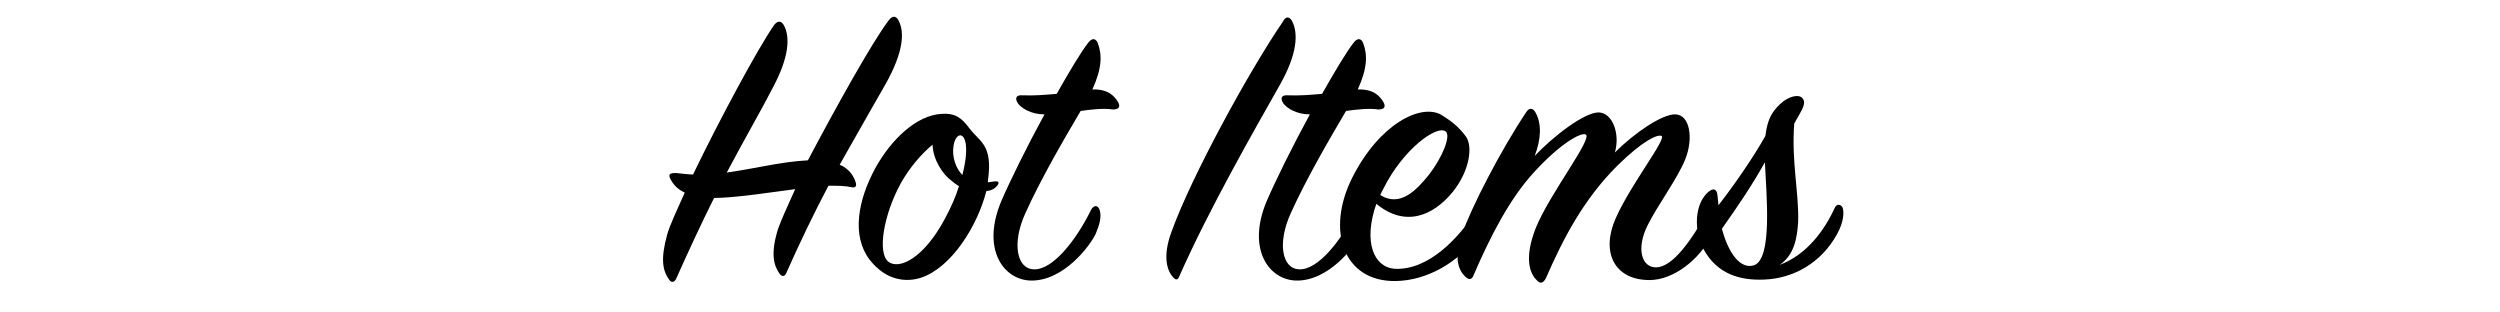 <?xml version="1.0" encoding="utf-8"?>
<!-- Generator: Adobe Illustrator 24.3.0, SVG Export Plug-In . SVG Version: 6.00 Build 0)  -->
<svg version="1.1" id="圖層_1" xmlns="http://www.w3.org/2000/svg" xmlns:xlink="http://www.w3.org/1999/xlink" x="0px" y="0px"
	 viewBox="0 0 511.5 63.8" style="enable-background:new 0 0 511.5 63.8;" xml:space="preserve">
<g>
	<path d="M171.8,33.7c1.9,0.8,2.9,2.3,3.3,3.7c0.2,0.7-0.1,1.1-0.9,0.9c-1.3-0.3-2.9-0.3-4.7-0.3c-2.9,5.5-5.8,11.5-8.6,17.8
		c-0.3,0.8-0.9,0.9-1.4,0.2c-1.2-1.7-1.9-4.1-0.3-9.2c0.6-1.7,1.9-4.6,3.5-8.1c-6.1,0.8-12.6,1.8-16.6,1.8
		c-2.6,5.2-5.2,10.8-7.7,16.4c-0.3,0.8-1,1.1-1.5,0.3c-1.3-1.8-1.8-4.1-0.4-9.2c0.5-1.8,1.9-4.8,3.6-8.6c-1.8-0.8-2.5-2-2.9-2.7
		c-0.5-1-0.3-1.3,1.1-1.3c1.3,0.1,2.4,0.3,3.5,0.3c5.4-11.2,13.2-25.7,16.6-30.6c0.8-1,1.5-0.8,2,0.1c1.3,2.4,1,6.5-2.1,12.4
		c-2.4,4.7-5.9,10.7-9.6,17.7c5.8-0.8,11-2.2,16.6-2.5C171,22,178.4,8.7,181.8,4.2c0.8-1.1,1.6-1,2.1,0.1c1.2,2.4,0.9,6.4-2.6,12.7
		C178.7,21.5,175.5,27.2,171.8,33.7z"/>
	<path d="M201.8,39.1c-1.8,7.1-7.1,15.6-13.3,17.7c-3,1-7.2,0.7-10.6-3.7c-3.7-4.9-2.4-12.2,1.3-18.9c3.2-5.7,8.3-10.6,13.4-10.9
		c2.6-0.2,4,0.6,5.7,2.9c1.9,2.6,4.5,3.2,4,9.2c-0.1,0.7-0.1,1.3-0.2,1.9c0.5,0,1-0.2,1.7-0.2c0.6,0,0.6,0.4,0.3,0.8
		C203.5,38.7,202.7,39,201.8,39.1z M194.7,37c-1.8-1.3-3.8-4.3-3.9-7.4c-2.3,1.9-4.7,4.7-6.5,7.9c-3.5,6.4-4.8,14.1-2.6,16
		c2.4,1.9,7.5-1,11.6-8.7c1.3-2.4,2.3-4.7,2.9-6.7C195.7,37.8,195.2,37.4,194.7,37z M197.6,29.5c-0.4-2.7-2.1-2.2-2.5,0.3
		c-0.4,2.3,0.5,4.7,1.8,6C197.6,33.1,197.8,31,197.6,29.5z"/>
	<path d="M208.3,21.2c-0.8-1.2-0.3-1.8,0.9-1.7c2.4,0.1,4.7-0.1,7-0.3c2.6-4.6,5-8.6,6.4-10.4c0.8-1.1,1.6-1,2,0
		c0.9,2.4,0.9,5.1-1.1,9.5c3.3-0.1,4.5,1.4,5.2,2.5c0.6,1,0.3,1.6-1,1.6c-1.9-0.3-4.5,0-6.6,0.3c-3.3,5.6-8.1,13.8-11.3,20.9
		c-2.8,6.1-1.8,11.4,1.7,11.5c3.8,0.2,8.6-5.8,11.7-12.1c0.5-1,1.4-1.2,1.8,0c0.4,1.3,0,2.9-0.8,4.8c-1.1,2.4-6.6,9.8-13.4,9.6
		c-5.5-0.2-10-6.4-6-16.1c1.8-4.2,5.3-11.3,8.9-17.9C210.9,23.4,209,22.1,208.3,21.2z"/>
	<path d="M264.4,4.4c1.2,2.4,1.1,6.5-2.5,12.9c-5.2,9.2-14.5,25.4-20.6,39.2c-0.3,0.8-0.7,0.9-1.3,0.2c-1.2-1.3-2.2-4.2-0.3-9.3
		c4.1-11.4,16-33.1,22.8-43C263.1,3.2,263.9,3.4,264.4,4.4z"/>
	<path d="M262.6,21.2c-0.8-1.2-0.3-1.8,0.9-1.7c2.4,0.1,4.7-0.1,7-0.3c2.6-4.6,5-8.6,6.4-10.4c0.8-1.1,1.6-1,2,0
		c0.9,2.4,0.9,5.1-1.1,9.5c3.3-0.1,4.5,1.4,5.2,2.5c0.6,1,0.3,1.6-1,1.6c-1.8-0.3-4.5,0-6.6,0.3c-3.3,5.6-8.1,13.8-11.3,20.9
		c-2.8,6.1-1.8,11.4,1.7,11.5c3.8,0.2,8.6-5.8,11.7-12.1c0.5-1,1.4-1.2,1.8,0c0.4,1.3,0,2.9-0.8,4.8c-1.1,2.4-6.6,9.8-13.4,9.6
		c-5.5-0.2-10-6.4-6-16.1c1.8-4.2,5.3-11.3,8.9-17.9C265.2,23.4,263.3,22.1,262.6,21.2z"/>
	<path d="M285.4,55c7,0.3,13.1-6.4,16.7-11.9c0.4-0.7,1.1-0.7,1.4,0.1c0.3,0.7,0.1,3-1.4,5.2c-3.5,5.1-10,9-16.5,9.1
		c-10.7,0.2-14.4-10.3-8.9-21.2s14-15.2,18.2-12.8c2.1,1.3,3.6,2.5,5,4.4c1.5,2,0.8,7.1-2.7,11.4c-4.1,5-9.8,7.2-15.6,2.4
		C278.9,49.4,281,54.7,285.4,55z M292.4,35.7c2.7-3.5,4.5-7.9,3.4-8.8c-1.8-1.4-8.7,3.6-12.7,11.6c-0.3,0.5-0.5,1-0.7,1.4
		C286.5,42.5,289.9,38.8,292.4,35.7z"/>
	<path d="M327.1,23c2.9,0.1,4.4,4.5,3.3,8.2c4-4,9.7-7.9,12.4-7.8c3,0.1,3.7,5,2,9.2c-1.5,3.8-5.6,9.3-7.7,13.5
		c-2.4,4.8-1.2,8.7,1.8,8.6c3.4-0.1,7.2-5.6,10.5-11.5c0.4-0.8,1.1-0.8,1.5-0.2c0.4,0.6,0.2,3.4-0.8,5.3c-2.4,4.8-7.7,9-12.6,9
		c-7.3,0-10-5.8-6.9-12.7c3.1-7,10.6-16.4,9.3-16.8c-0.7-0.3-3.5,0.7-9,6.1c-7,7-11.1,15-14.6,23c-0.5,1-1.2,1.3-1.9,0.4
		c-1.4-1.3-2.6-4.5-0.2-10.6c2.8-7,11.9-18.6,10.2-19.2c-1-0.4-5.1,1.8-10.5,7.7c-5,5.4-9,13.2-12.4,21.1c-0.3,0.8-0.8,1.1-1.6,0.4
		c-1.8-1.6-2.3-4.4-0.8-8.7c1.8-5.3,7.9-17.2,13.2-25.1c0.6-0.9,1.3-0.8,1.8,0c1.4,2.4,1.2,5.6-0.1,9C317.8,27.9,324.1,23,327.1,23z
		"/>
	<path d="M361.2,27.8c0.4-3.3,1.3-4.9,3-6.5c1.8-1.7,3.8-2,4.5-1.3c0.8,0.8,0.4,1.8-0.7,3.7c-0.3,0.5-0.6,1-0.9,1.6
		c-0.6,7.7,1,14.3,0.8,20.1c-0.2,3.3-0.8,6.8-3.8,8.8c5.6-2.1,9.2-7.1,11.3-11.7c0.4-0.9,1.3-0.7,1.6,0c0.3,0.8,0.3,2.9-1.2,5.5
		c-3.2,5.8-8.9,9-14.9,9.2c-4.9,0.2-9.6-1.1-12.4-6.3c-2-3.8-1.8-9.3,1.1-11.7c1-0.8,1.7-0.5,1.8,0.8c0.1,0.7,0.1,1.3,0.2,2
		C355,37.6,358.8,32.1,361.2,27.8z M352.3,46.8c1.3,4.9,3.7,8.3,6.5,7.5c3.9-1.2,2.6-14.4,2.3-21.1
		C358.6,37.7,355.5,42.3,352.3,46.8z"/>
</g>
</svg>
